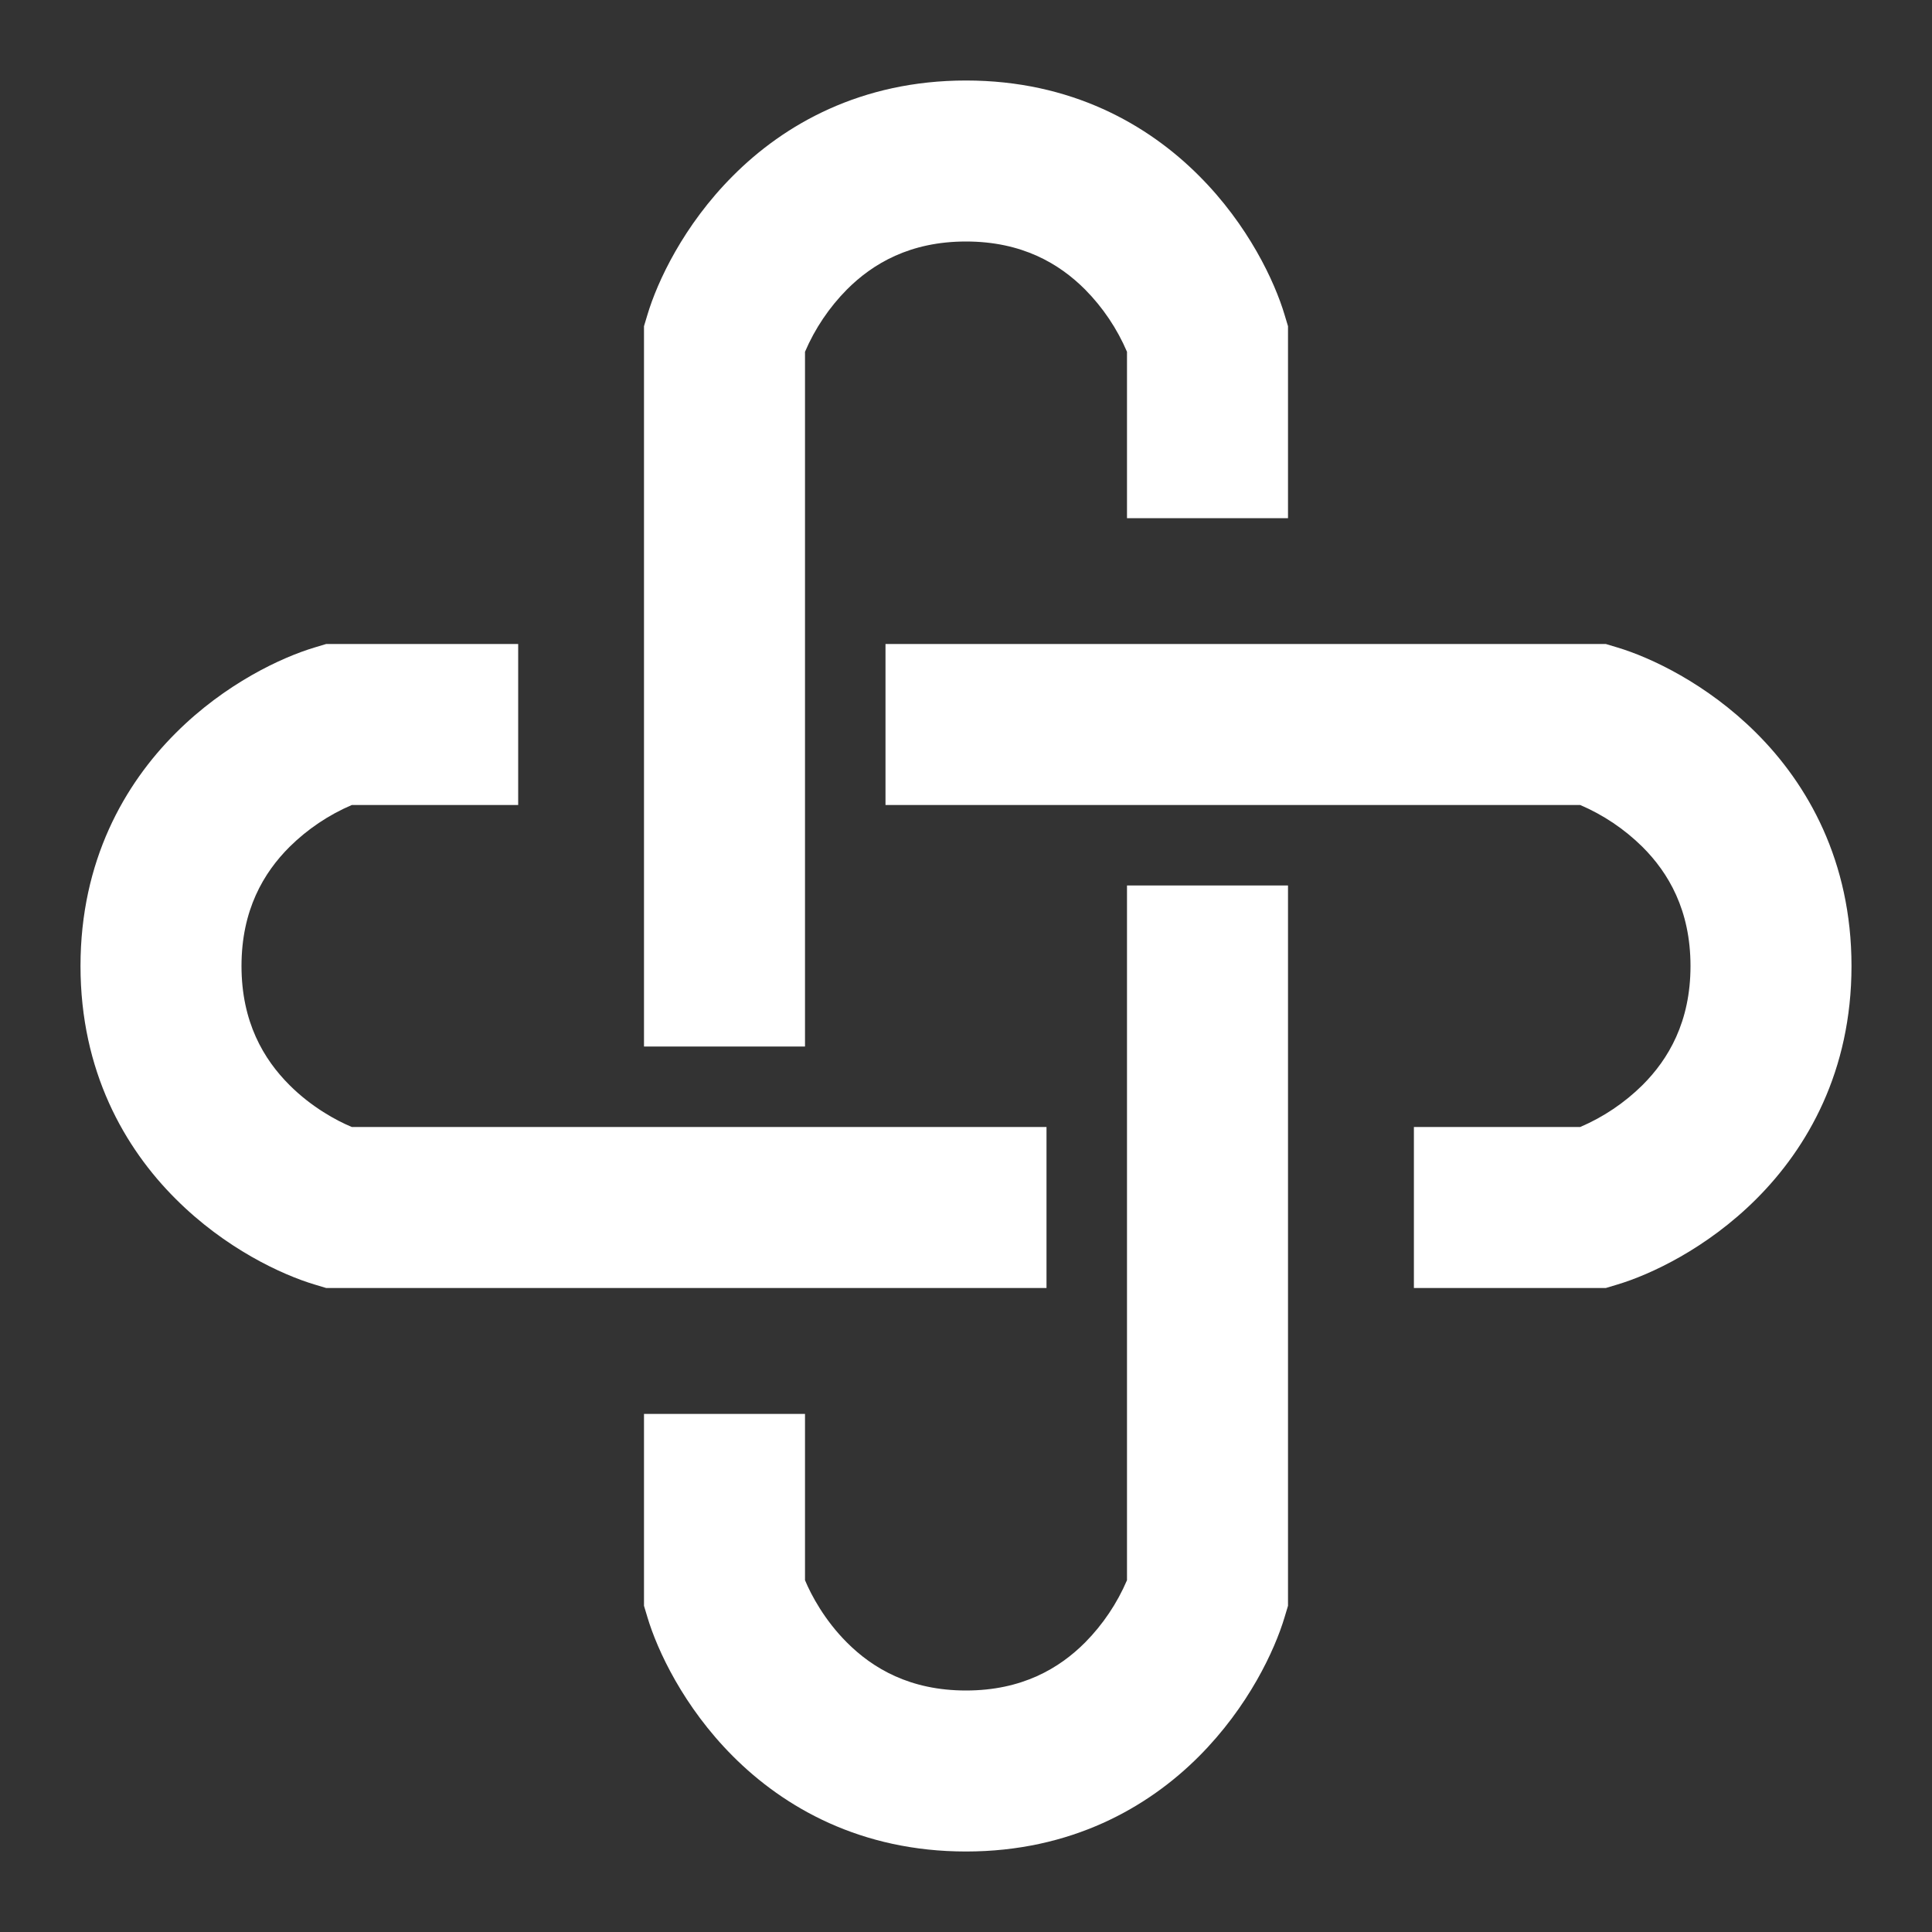 <svg width="130" height="130" viewBox="0 0 130 130" fill="none" xmlns="http://www.w3.org/2000/svg">
<rect x="0" y="0" width="130" height="130" fill="#333333" stroke="none"/>
<path d="M54.167 23.671V70.417H43.333V21.948L43.561 21.19C44.227 18.953 45.998 15.15 49.319 11.83C52.758 8.374 57.931 5.417 65 5.417C72.074 5.417 77.236 8.374 80.681 11.83C84.002 15.15 85.773 18.953 86.439 21.19L86.667 21.948V34.867H75.833V23.671C75.165 22.111 74.21 20.691 73.017 19.484C71.273 17.734 68.759 16.25 65 16.25C61.241 16.25 58.728 17.734 56.983 19.484C55.791 20.691 54.835 22.111 54.167 23.671ZM21.948 43.333H34.867V54.167H23.671C22.111 54.835 20.691 55.791 19.484 56.983C17.734 58.728 16.25 61.241 16.25 65C16.25 68.759 17.734 71.273 19.484 73.017C20.979 74.512 22.658 75.411 23.671 75.833H70.417V86.667H21.948L21.19 86.439C18.953 85.773 15.15 84.002 11.83 80.681C8.374 77.242 5.417 72.069 5.417 65C5.417 57.926 8.374 52.764 11.83 49.319C15.15 45.998 18.953 44.227 21.19 43.561L21.948 43.333ZM59.583 43.333H108.052L108.81 43.561C111.047 44.227 114.844 45.998 118.175 49.319C121.626 52.758 124.583 57.931 124.583 65C124.583 72.074 121.626 77.236 118.175 80.681C114.85 84.002 111.047 85.773 108.81 86.439L108.052 86.667H95.138V75.833H106.329C107.889 75.165 109.309 74.21 110.516 73.017C112.266 71.273 113.75 68.759 113.75 65C113.75 61.241 112.266 58.728 110.516 56.983C109.309 55.791 107.889 54.835 106.329 54.167H59.583V43.333ZM86.667 59.583V108.052L86.439 108.81C85.773 111.047 84.002 114.844 80.681 118.175C77.242 121.626 72.069 124.583 65 124.583C57.926 124.583 52.764 121.626 49.319 118.175C45.998 114.85 44.227 111.047 43.561 108.81L43.333 108.052V95.138H54.167V106.329C54.589 107.342 55.488 109.021 56.983 110.516C58.728 112.266 61.241 113.75 65 113.75C68.759 113.75 71.273 112.266 73.017 110.516C74.21 109.309 75.165 107.889 75.833 106.329V59.583H86.667Z" fill="white"/>
</svg>
